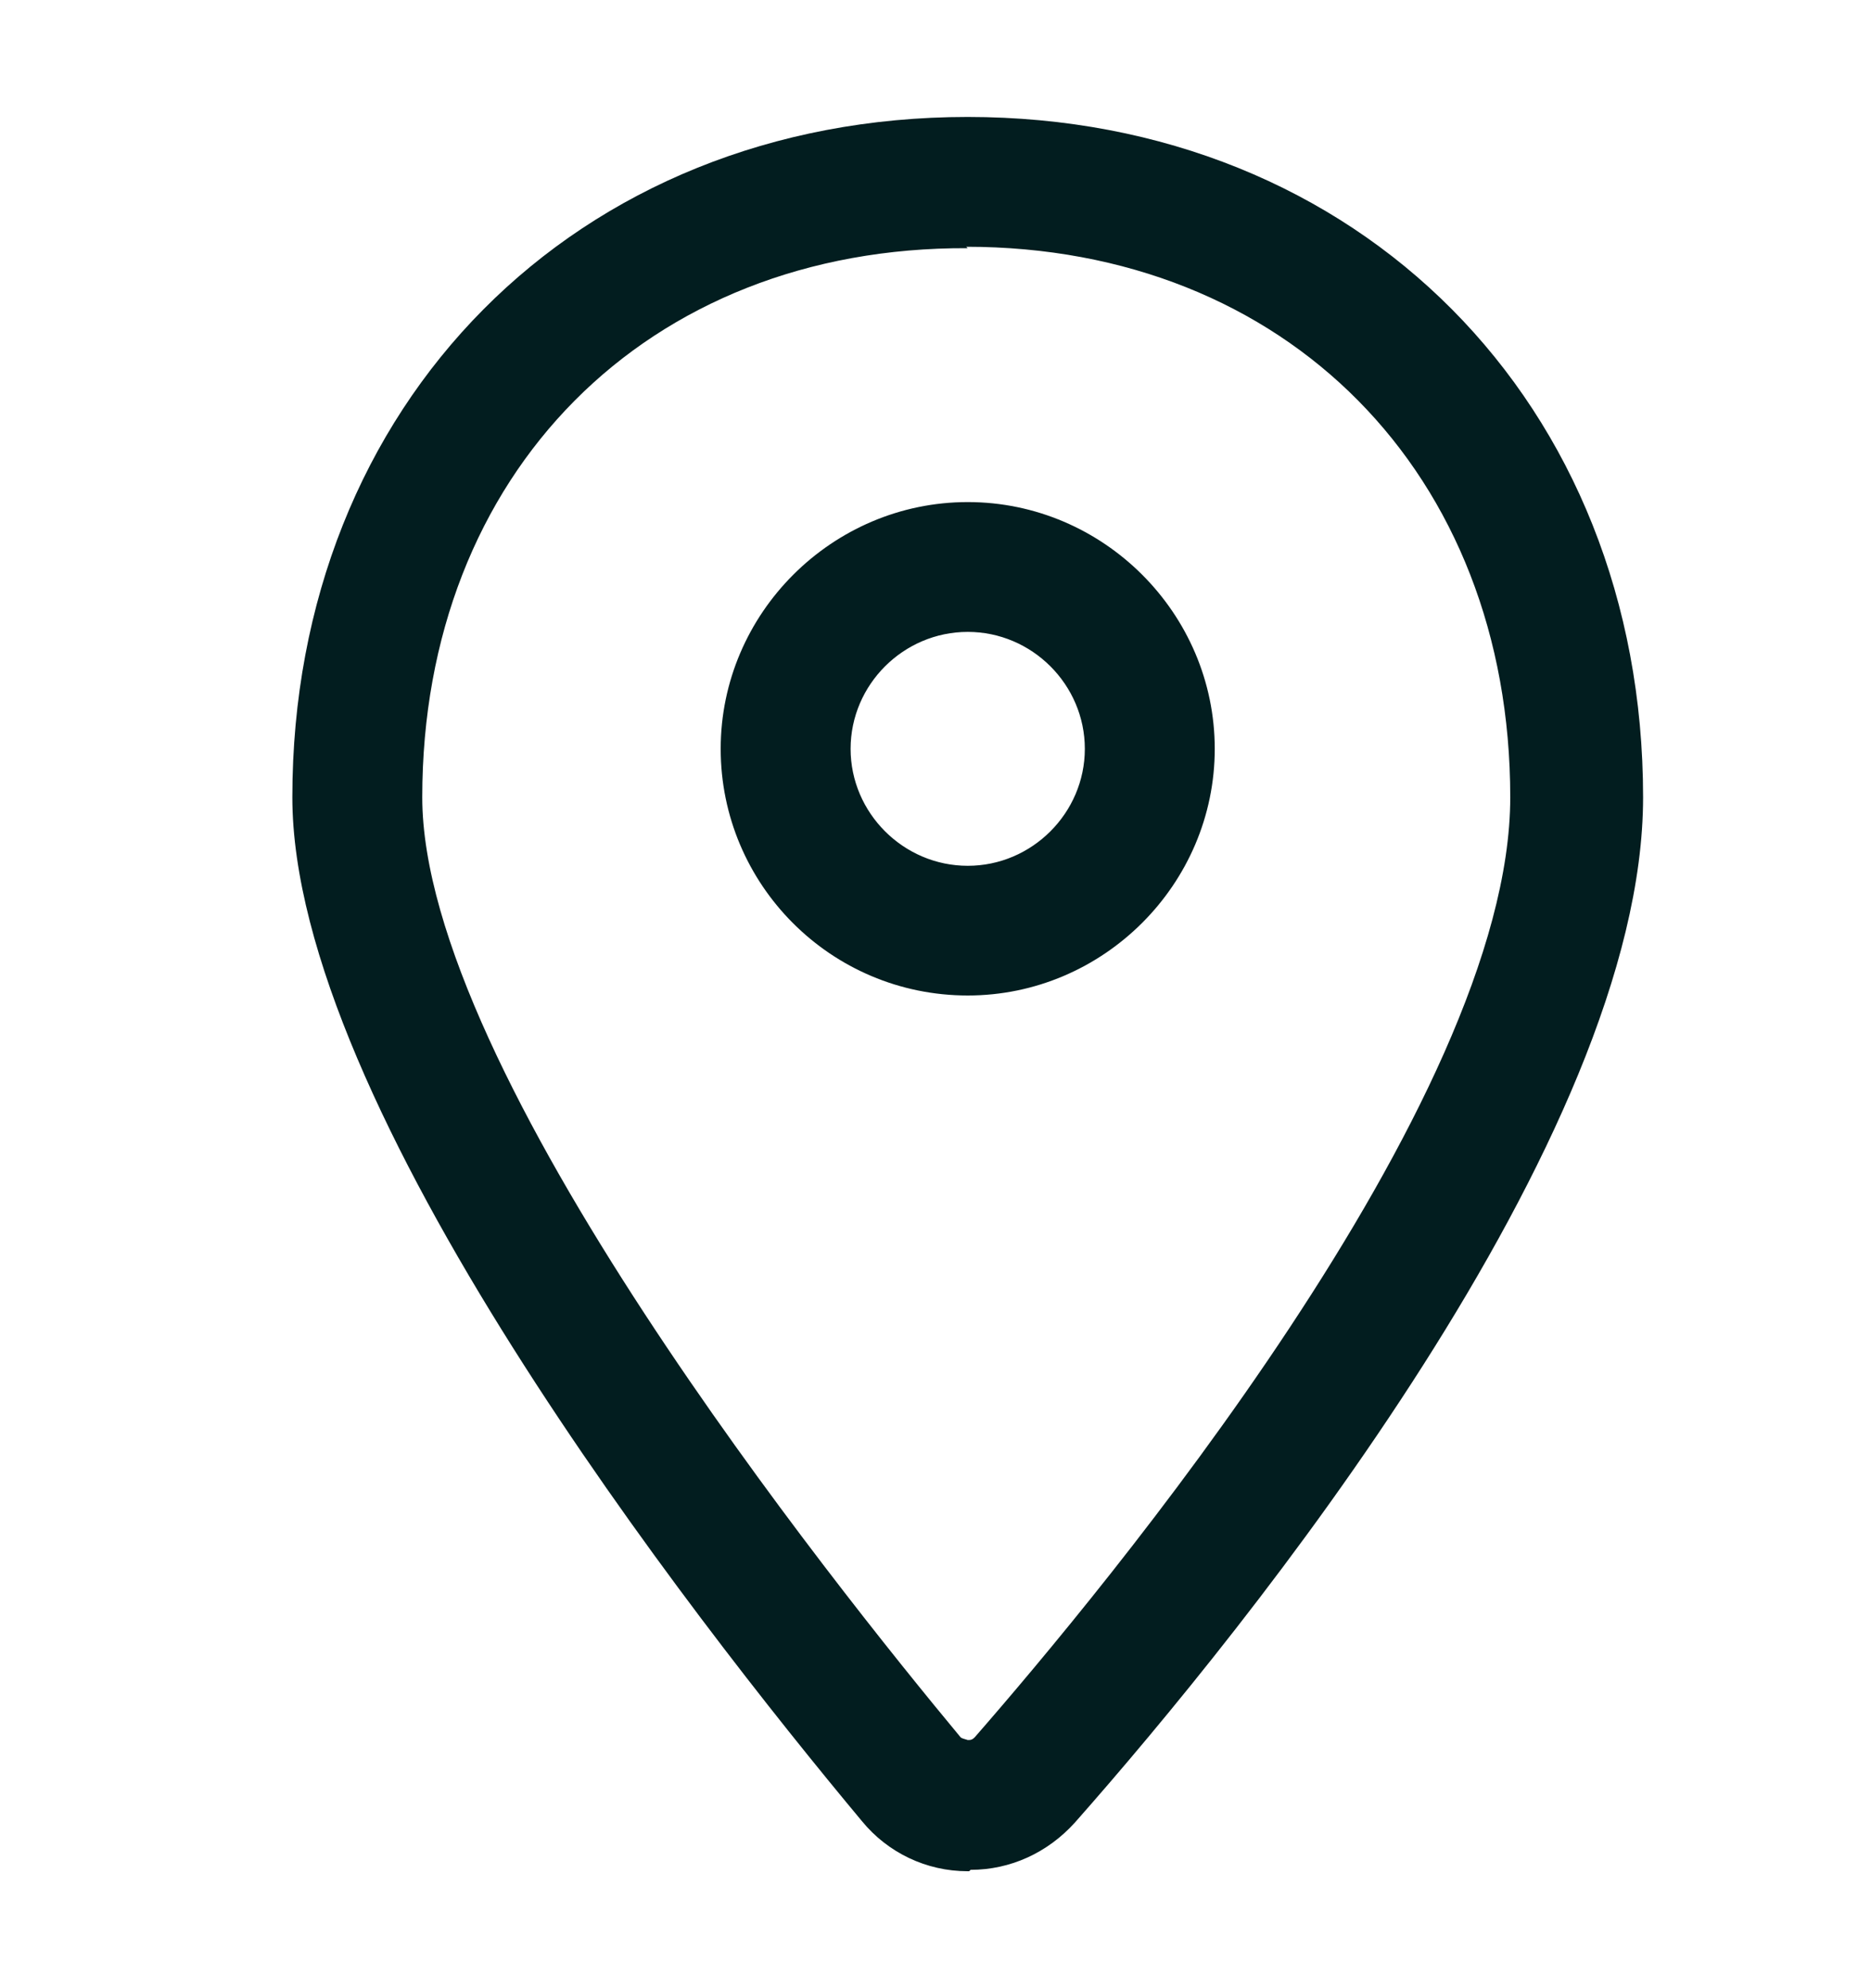 <svg width="16" height="17" viewBox="0 0 16 17" fill="none" xmlns="http://www.w3.org/2000/svg">
<path fill-rule="evenodd" clip-rule="evenodd" d="M8.275 16H8.288L8.3 15.988C8.642 15.988 8.959 15.841 9.191 15.585C10.656 13.927 14.051 9.732 14.051 6.817C14.051 3.451 11.621 1 8.275 1C4.93 1 2.5 3.451 2.5 6.817C2.5 9.451 5.907 13.817 7.372 15.573C7.592 15.841 7.921 16 8.275 16ZM3.611 6.817C3.611 4.049 5.528 2.11 8.275 2.122L8.263 2.11C10.998 2.11 12.915 4.049 12.915 6.817C12.915 9.427 9.411 13.622 8.336 14.854C8.312 14.878 8.3 14.878 8.275 14.878C8.265 14.874 8.256 14.872 8.249 14.87C8.232 14.865 8.223 14.862 8.214 14.854C7.14 13.561 3.611 9.159 3.611 6.817ZM6.163 6.403C6.163 7.561 7.103 8.512 8.276 8.512C9.435 8.512 10.388 7.561 10.388 6.403C10.388 5.244 9.435 4.293 8.276 4.293C7.116 4.293 6.163 5.244 6.163 6.403ZM7.274 6.403C7.274 5.854 7.726 5.403 8.276 5.403C8.825 5.403 9.277 5.854 9.277 6.403C9.277 6.951 8.825 7.403 8.276 7.403C7.726 7.403 7.274 6.951 7.274 6.403Z" fill="#021D1F"/>
</svg>
